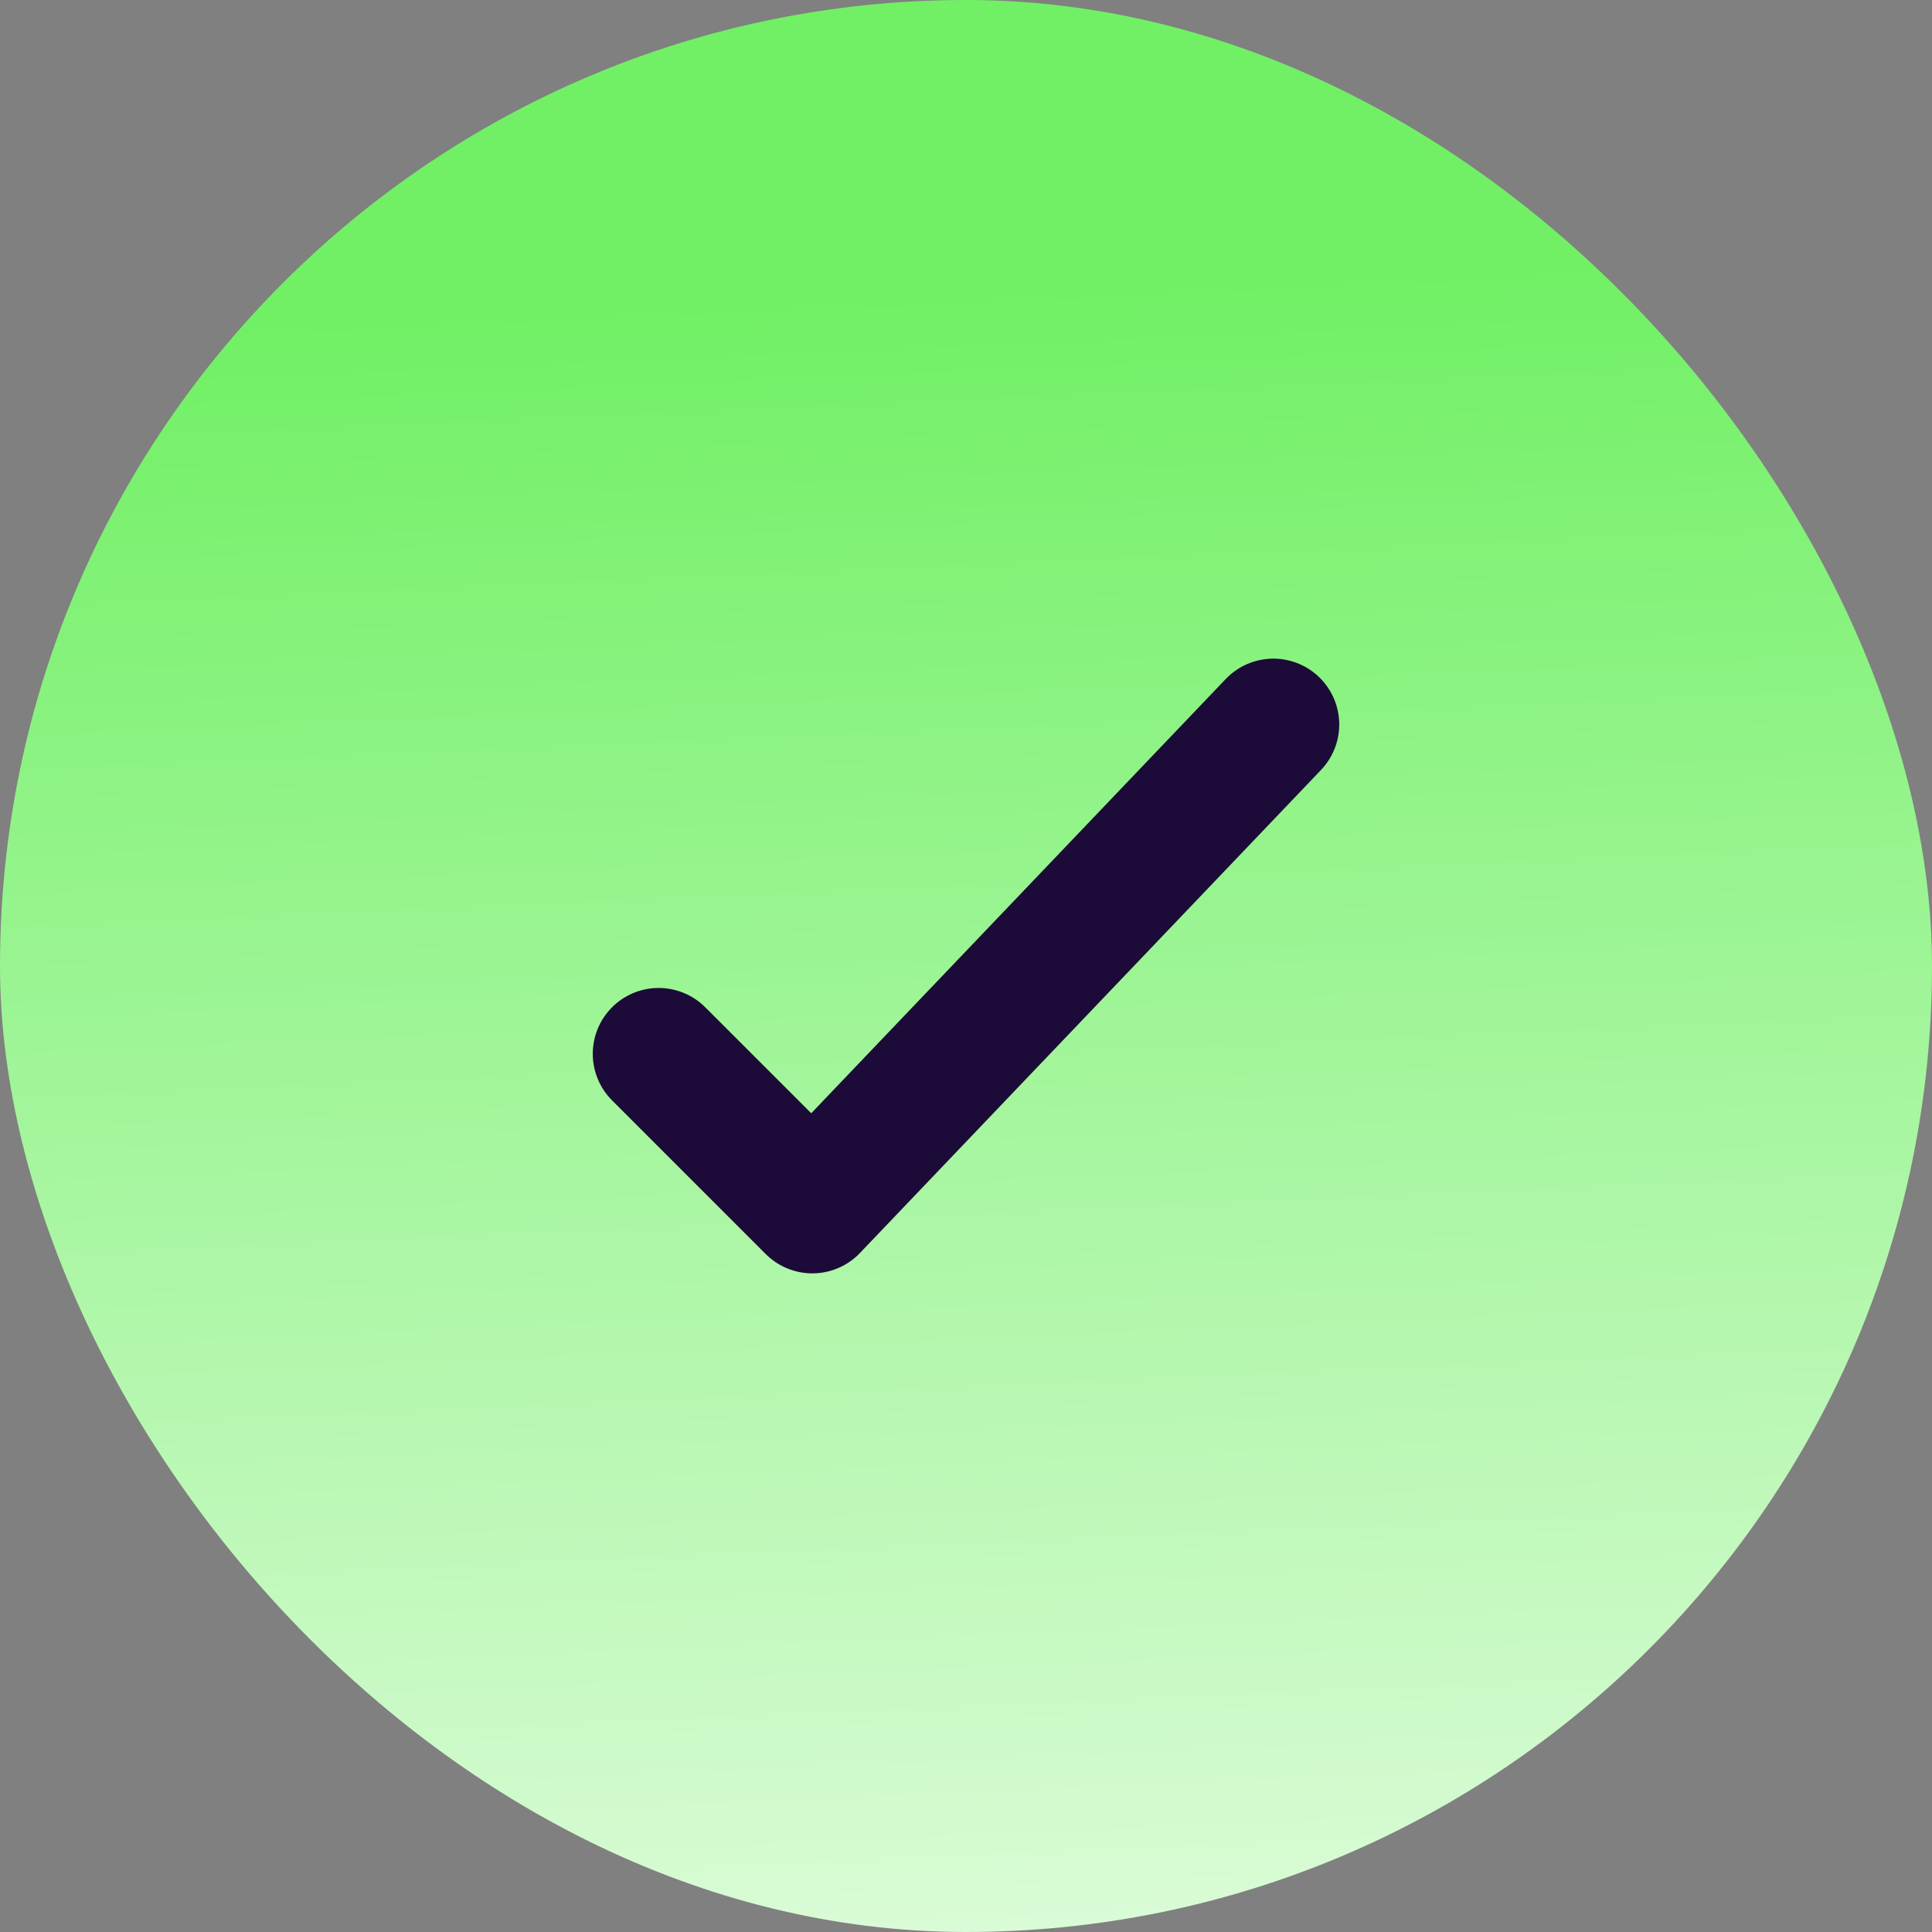 <svg width="22" height="22" viewBox="0 0 22 22" fill="none" xmlns="http://www.w3.org/2000/svg">
<rect x="0" y="0" width="22" height="22" fill="#808080" stroke="none"/>
<rect width="22" height="22" rx="11" fill="url(#paint0_linear_471_12444)"/>
<path d="M7.5 12L9.25 13.75L14.5 8.25" stroke="#1C0B38" stroke-width="1.5" stroke-linecap="round" stroke-linejoin="round"/>
<defs>
<linearGradient id="paint0_linear_471_12444" x1="12.65" y1="3.3" x2="13.75" y2="28.6" gradientUnits="userSpaceOnUse">
<stop stop-color="#71F065"/>
<stop offset="1" stop-color="white"/>
</linearGradient>
</defs>
</svg>

